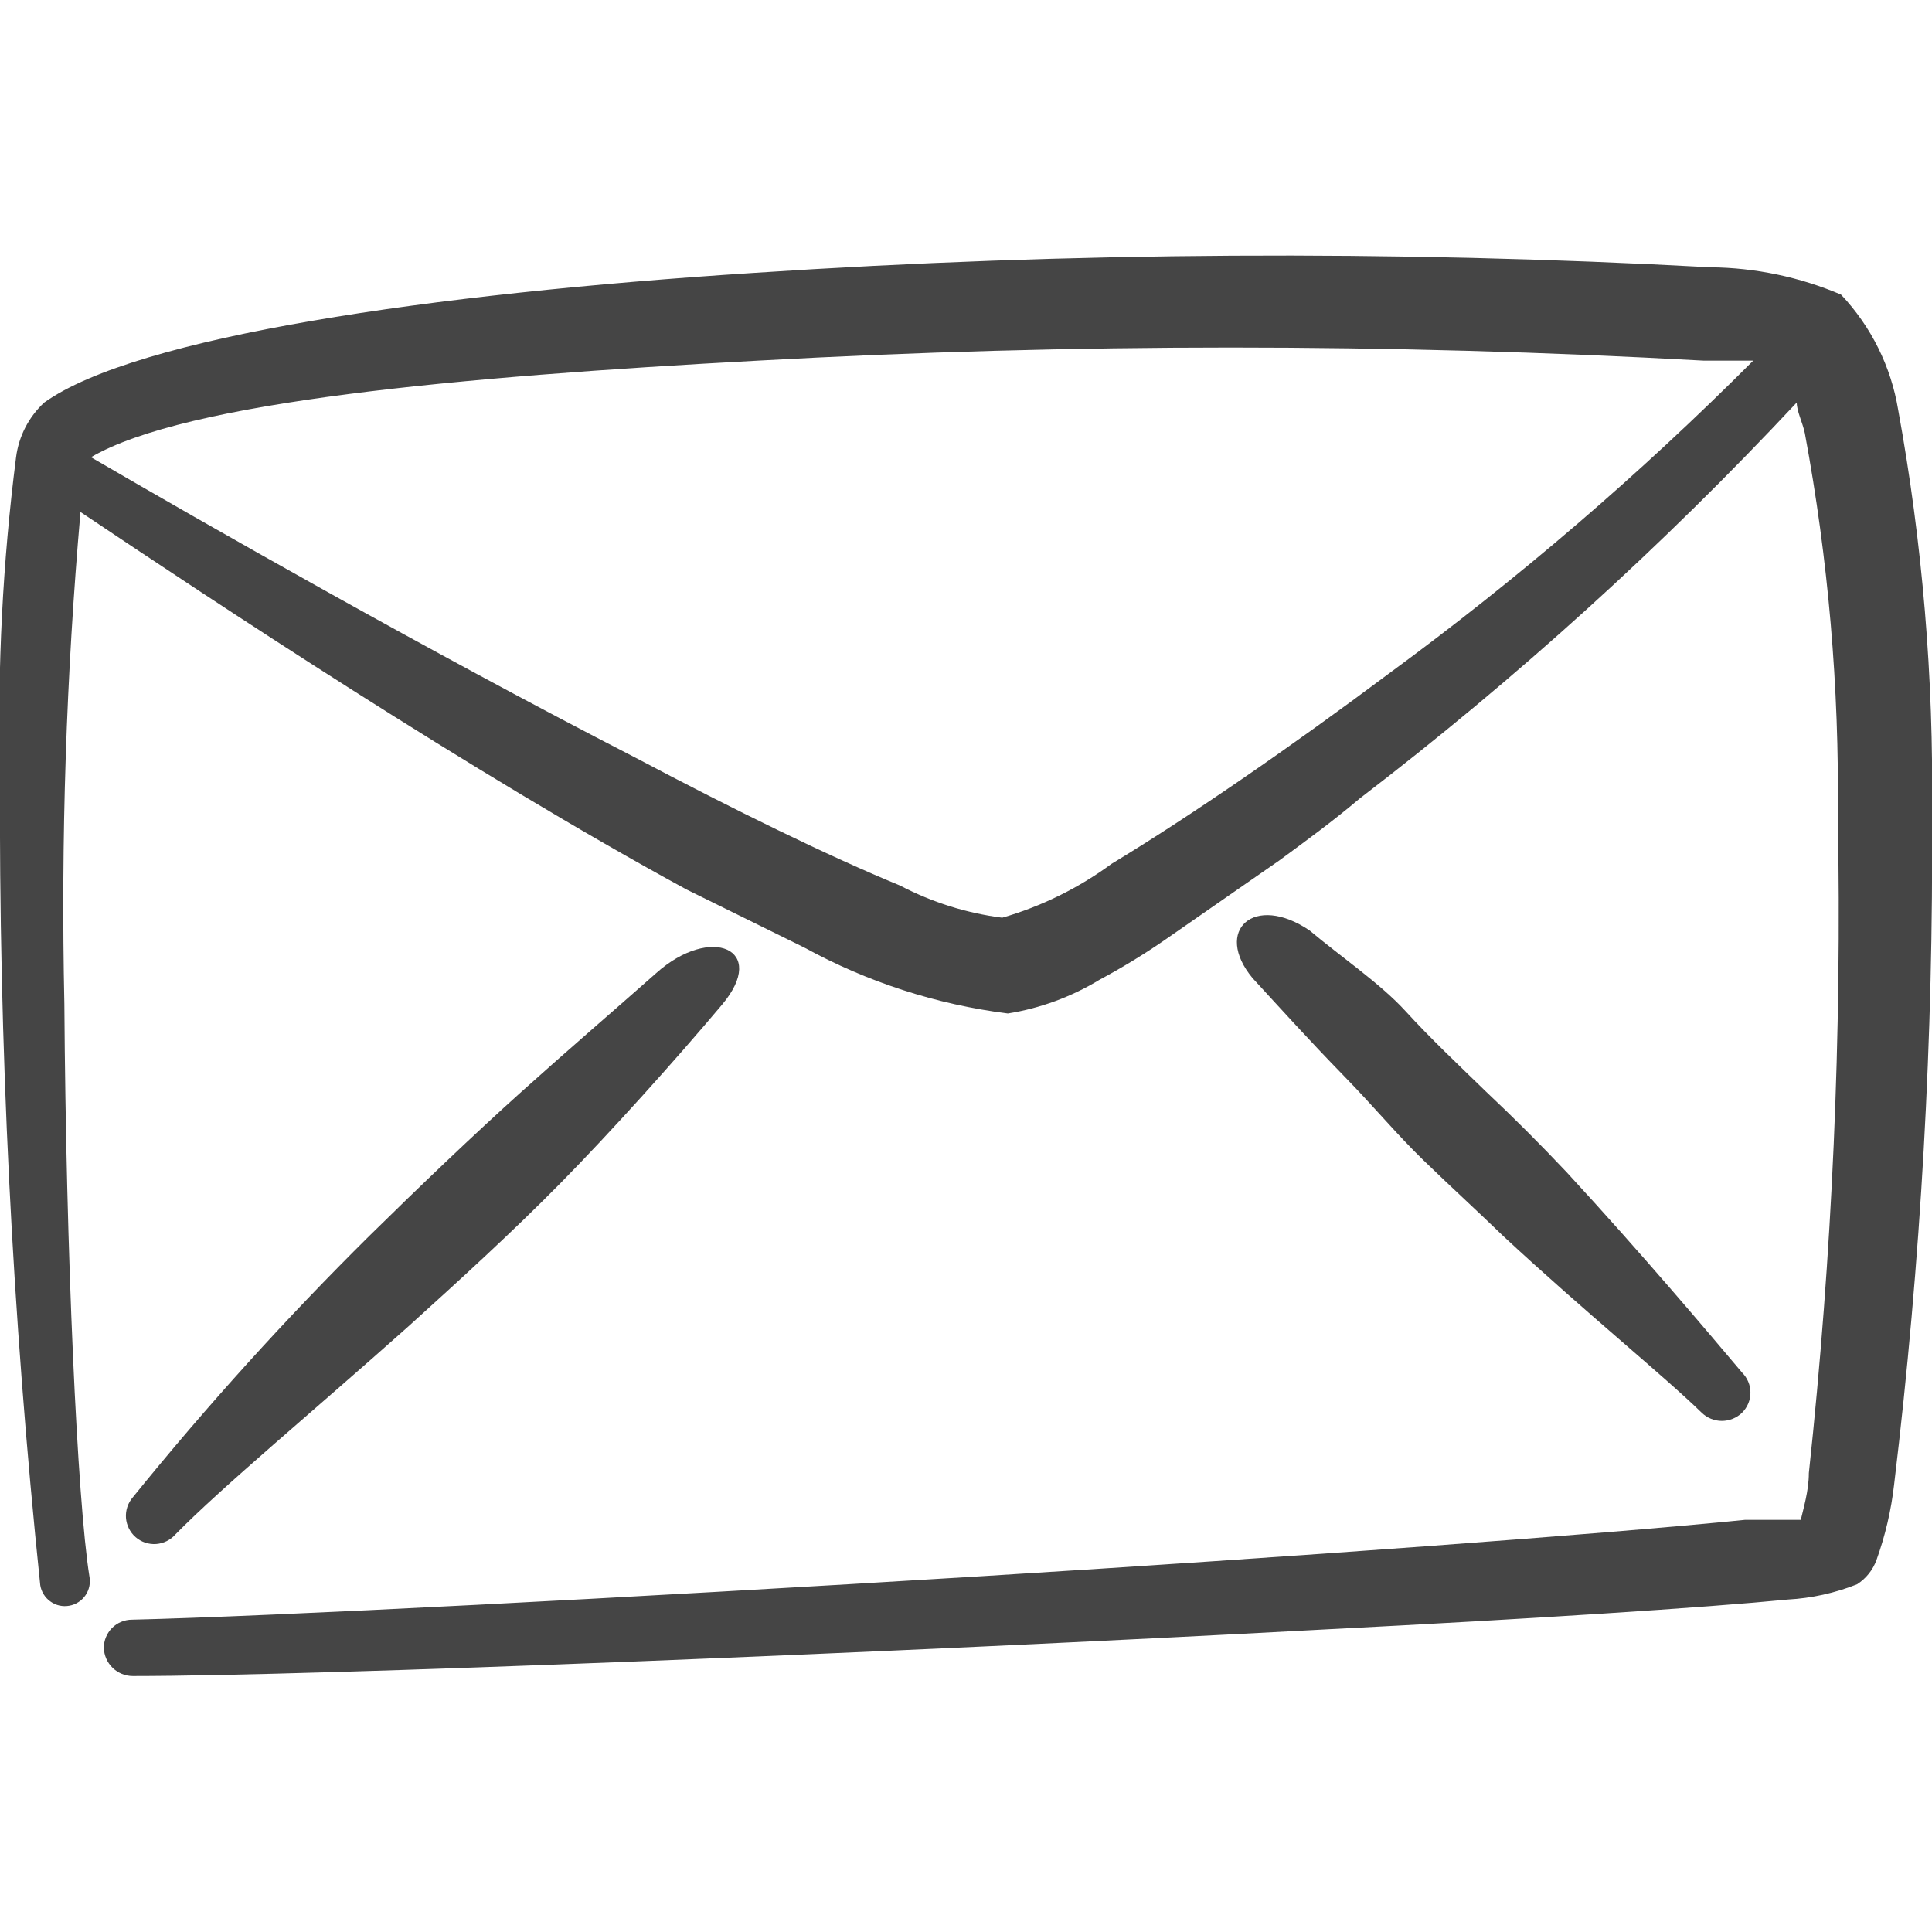 <?xml version="1.0" encoding="UTF-8"?> <svg xmlns="http://www.w3.org/2000/svg" width="35" height="35" viewBox="0 0 35 35" fill="none"><g clip-path="url(#clip0_53_3040)"><path d="M34.387 7.423C34.258 6.64 33.897 5.914 33.352 5.337C32.605 5.019 31.802 4.85 30.989 4.842C25.213 4.528 19.422 4.562 13.65 4.944C7.787 5.323 2.479 6.096 0.802 7.292C0.521 7.552 0.34 7.903 0.291 8.283C0.049 10.179 -0.049 12.09 -0 14C-0.023 18.914 0.22 23.826 0.729 28.715C0.738 28.774 0.759 28.831 0.791 28.882C0.823 28.934 0.864 28.978 0.914 29.013C0.963 29.048 1.018 29.073 1.077 29.086C1.136 29.099 1.197 29.1 1.256 29.089C1.315 29.079 1.372 29.056 1.422 29.023C1.473 28.991 1.516 28.948 1.55 28.898C1.584 28.848 1.607 28.792 1.619 28.733C1.631 28.674 1.631 28.613 1.619 28.554C1.4 27.169 1.196 22.721 1.166 18.185C1.101 15.212 1.199 12.238 1.458 9.275C3.85 10.879 8.575 14.015 12.439 16.115L14.569 17.165C15.713 17.791 16.964 18.197 18.258 18.36C18.847 18.266 19.411 18.058 19.921 17.748C20.317 17.536 20.702 17.302 21.073 17.048L23.173 15.59C23.669 15.225 24.15 14.875 24.631 14.467C27.464 12.298 30.113 9.898 32.55 7.292C32.55 7.452 32.652 7.642 32.696 7.846C33.121 10.13 33.321 12.45 33.294 14.773C33.369 18.752 33.194 22.731 32.769 26.688C32.769 27.008 32.666 27.344 32.623 27.533H31.616C29.006 27.796 23.45 28.204 17.791 28.554C11.389 28.948 4.871 29.283 2.391 29.342C2.324 29.342 2.258 29.355 2.196 29.381C2.134 29.406 2.078 29.444 2.031 29.491C1.983 29.538 1.946 29.595 1.92 29.657C1.894 29.719 1.881 29.785 1.881 29.852C1.885 29.989 1.942 30.119 2.04 30.214C2.138 30.309 2.269 30.363 2.406 30.363C5.716 30.363 16.187 29.94 24.033 29.517C27.767 29.327 30.902 29.123 32.389 28.977C32.82 28.953 33.243 28.86 33.644 28.7C33.805 28.596 33.928 28.443 33.994 28.262C34.153 27.82 34.261 27.36 34.314 26.892C34.8 22.856 35.029 18.794 35 14.729C35.032 12.28 34.827 9.833 34.387 7.423ZM25.156 12.206C23.362 13.548 21.539 14.802 20.139 15.648C19.541 16.088 18.87 16.419 18.156 16.625C17.509 16.543 16.882 16.345 16.304 16.042C14.992 15.502 13.3 14.671 11.506 13.723C7.787 11.812 3.675 9.465 1.648 8.283C3.369 7.277 8.312 6.825 13.737 6.533C19.44 6.217 25.156 6.217 30.858 6.533H31.762C29.709 8.591 27.5 10.487 25.156 12.206Z" fill="#454545"></path><path d="M25.783 21.015C26.279 21.496 26.789 21.962 27.241 22.4C28.7 23.756 30.158 24.938 30.829 25.594C30.927 25.688 31.057 25.741 31.193 25.741C31.329 25.741 31.46 25.688 31.558 25.594C31.606 25.546 31.645 25.489 31.671 25.427C31.698 25.364 31.711 25.297 31.711 25.229C31.711 25.161 31.698 25.094 31.671 25.031C31.645 24.969 31.606 24.912 31.558 24.864C30.931 24.121 29.764 22.735 28.379 21.233C27.912 20.738 27.426 20.251 26.92 19.775C26.425 19.294 25.914 18.812 25.462 18.317C25.01 17.821 24.281 17.325 23.727 16.858C22.72 16.173 21.977 16.858 22.691 17.719C23.187 18.258 23.727 18.856 24.325 19.469C24.922 20.081 25.287 20.533 25.783 21.015Z" fill="#454545"></path><path d="M6.694 22.386C5.179 23.886 3.747 25.468 2.406 27.125C2.362 27.176 2.328 27.235 2.307 27.299C2.286 27.362 2.277 27.43 2.282 27.497C2.287 27.564 2.305 27.629 2.335 27.689C2.365 27.749 2.406 27.803 2.457 27.847C2.508 27.891 2.567 27.925 2.63 27.946C2.694 27.967 2.762 27.976 2.829 27.971C2.896 27.966 2.961 27.948 3.021 27.918C3.081 27.888 3.135 27.847 3.179 27.796C4.039 26.921 5.644 25.594 7.394 24.033C8.312 23.202 9.275 22.327 10.164 21.423C11.054 20.519 12.235 19.206 13.081 18.2C13.927 17.194 12.877 16.742 11.885 17.631C11.127 18.302 10.31 19.002 9.45 19.775C8.589 20.548 7.583 21.511 6.694 22.386Z" fill="#454545"></path></g><defs><clipPath id="clip0_53_3040"><rect width="35" height="35" fill="white"></rect></clipPath></defs></svg> 